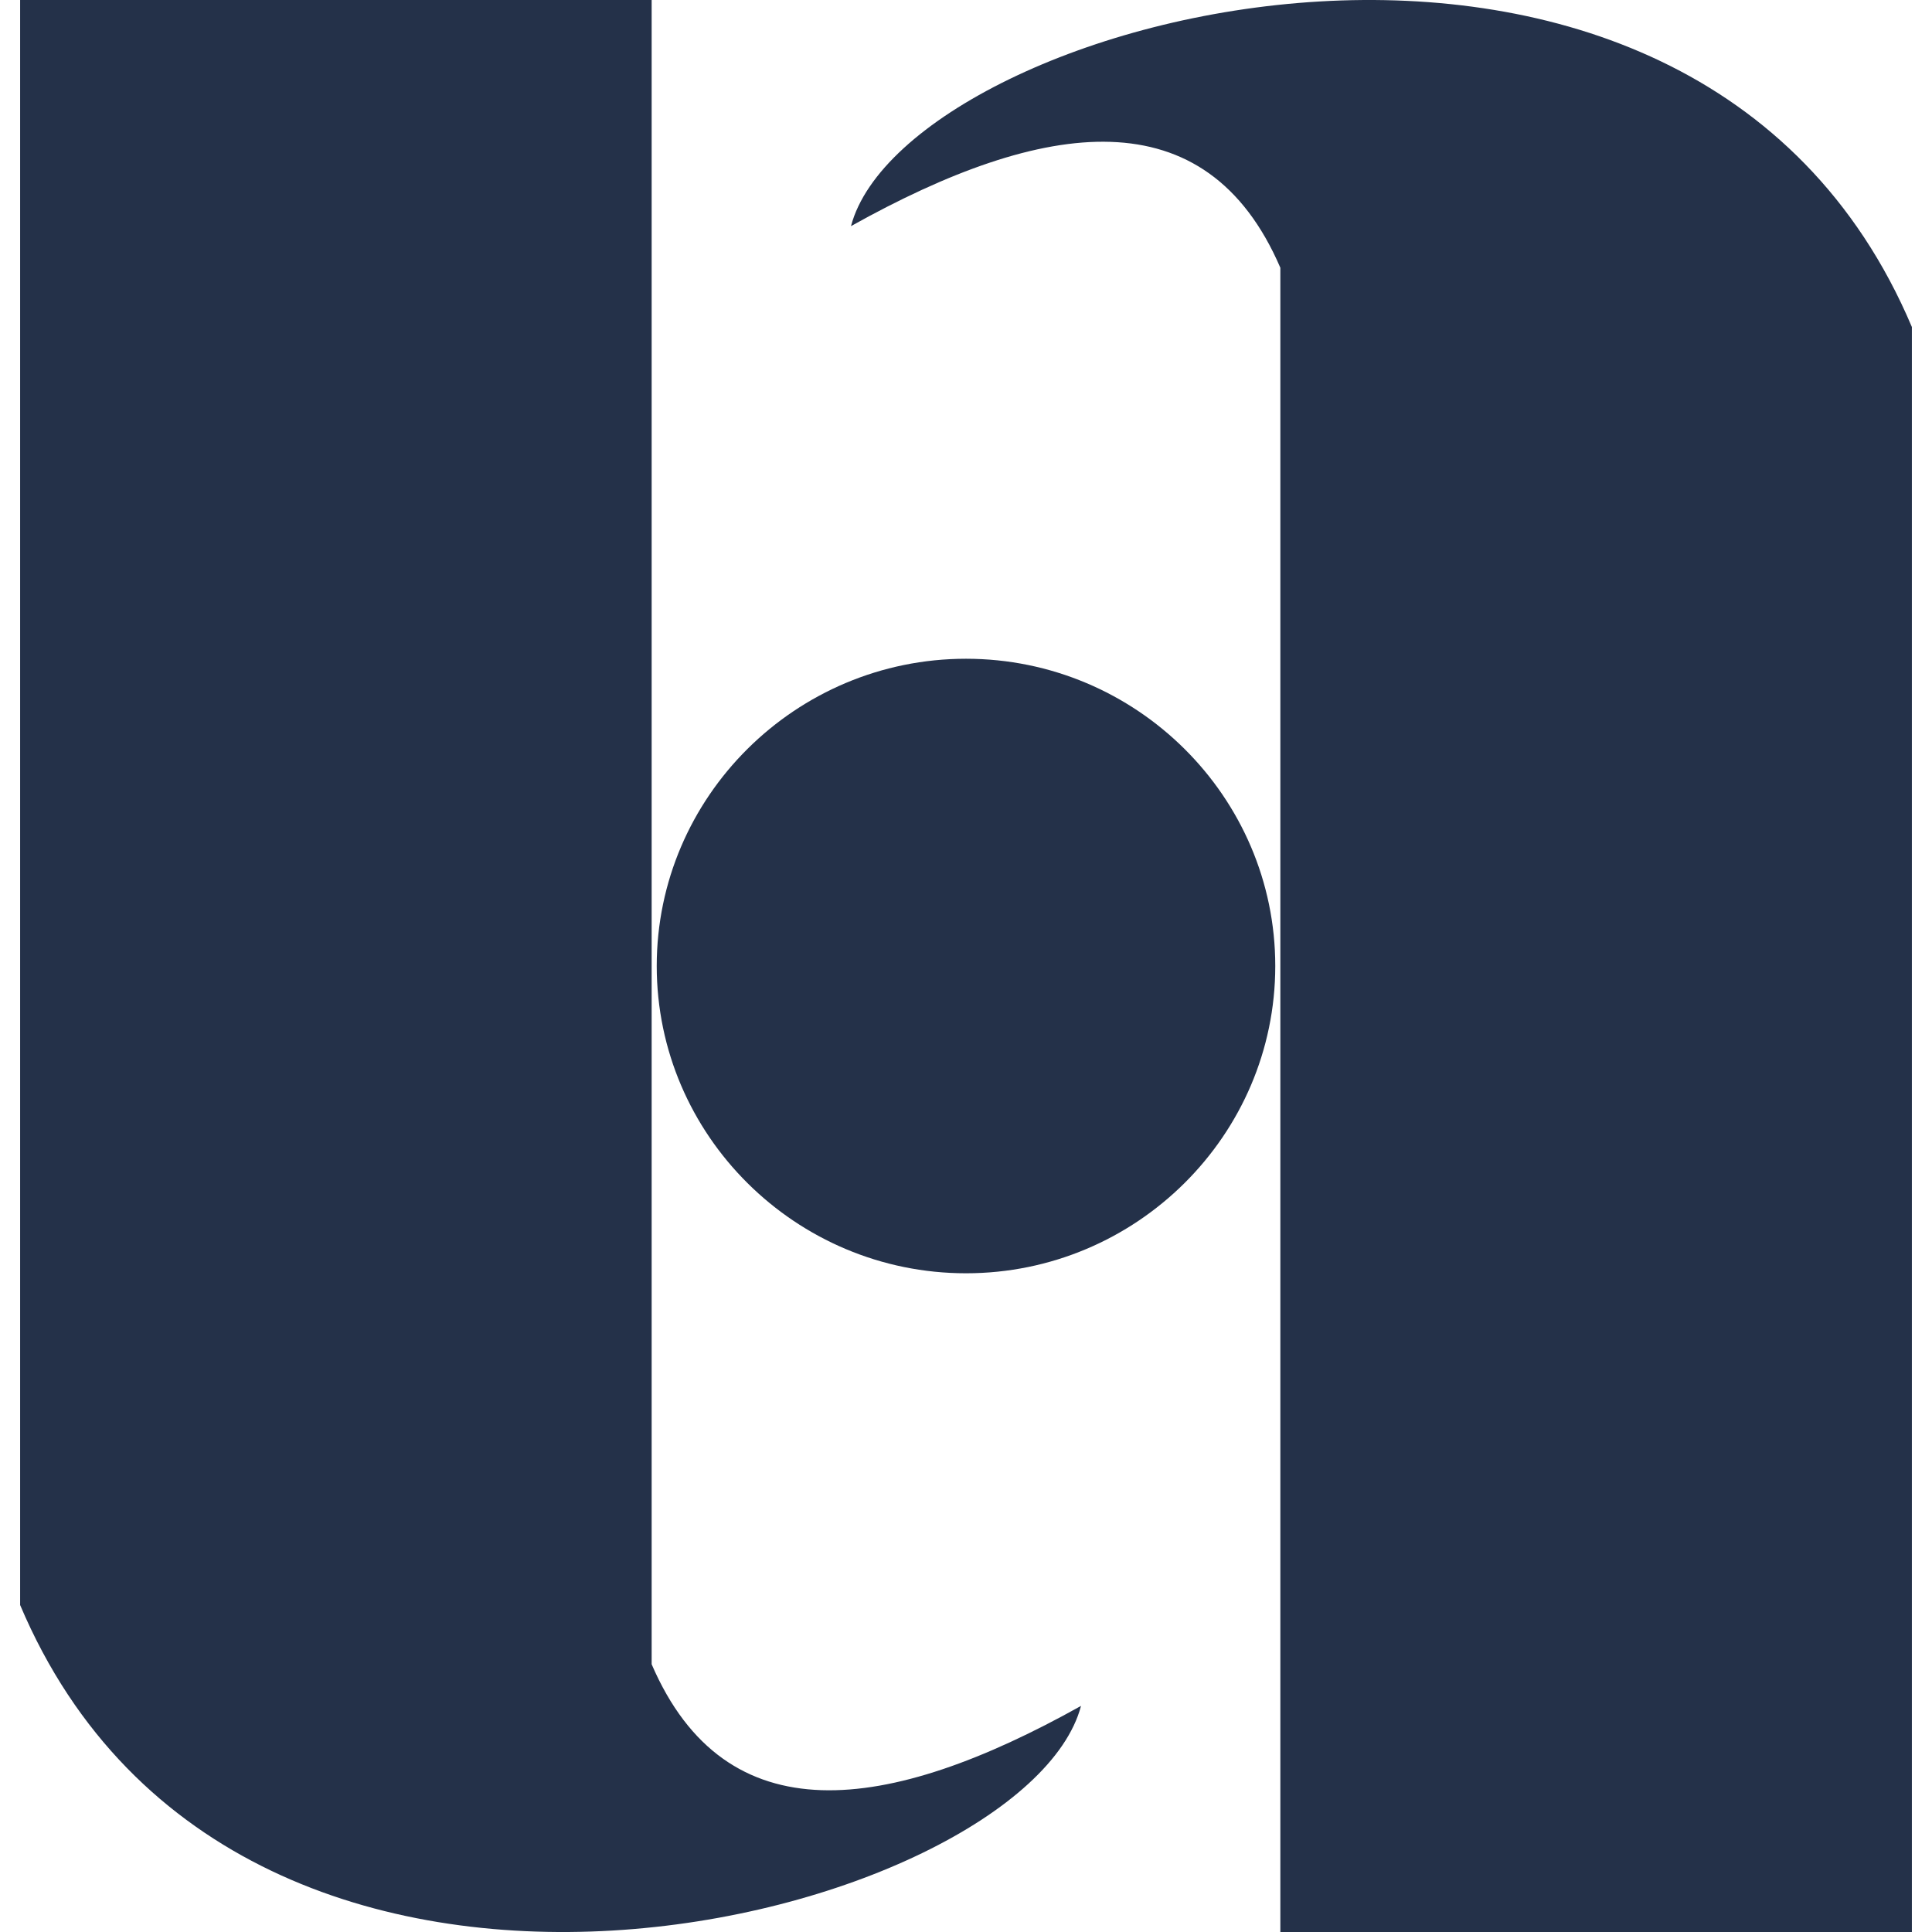 <svg width="65" height="65" viewBox="0 0 65 65" fill="none" xmlns="http://www.w3.org/2000/svg">
<path d="M43.076 65V9.008C40.584 3.226 35.154 3.963 28.63 7.608C30.515 0.485 56.894 -6.557 64.323 11.002V65H43.076ZM21.924 0V55.992C24.416 61.775 29.846 61.038 36.37 57.393C34.485 64.516 8.106 71.557 0.677 53.999V0H21.924ZM32.5 42.838C26.769 42.838 22.095 38.193 22.095 32.5C22.095 26.807 26.769 22.163 32.5 22.163C38.231 22.163 42.905 26.807 42.905 32.5C42.905 38.193 38.231 42.838 32.5 42.838Z" fill="#243149"/>
</svg>
